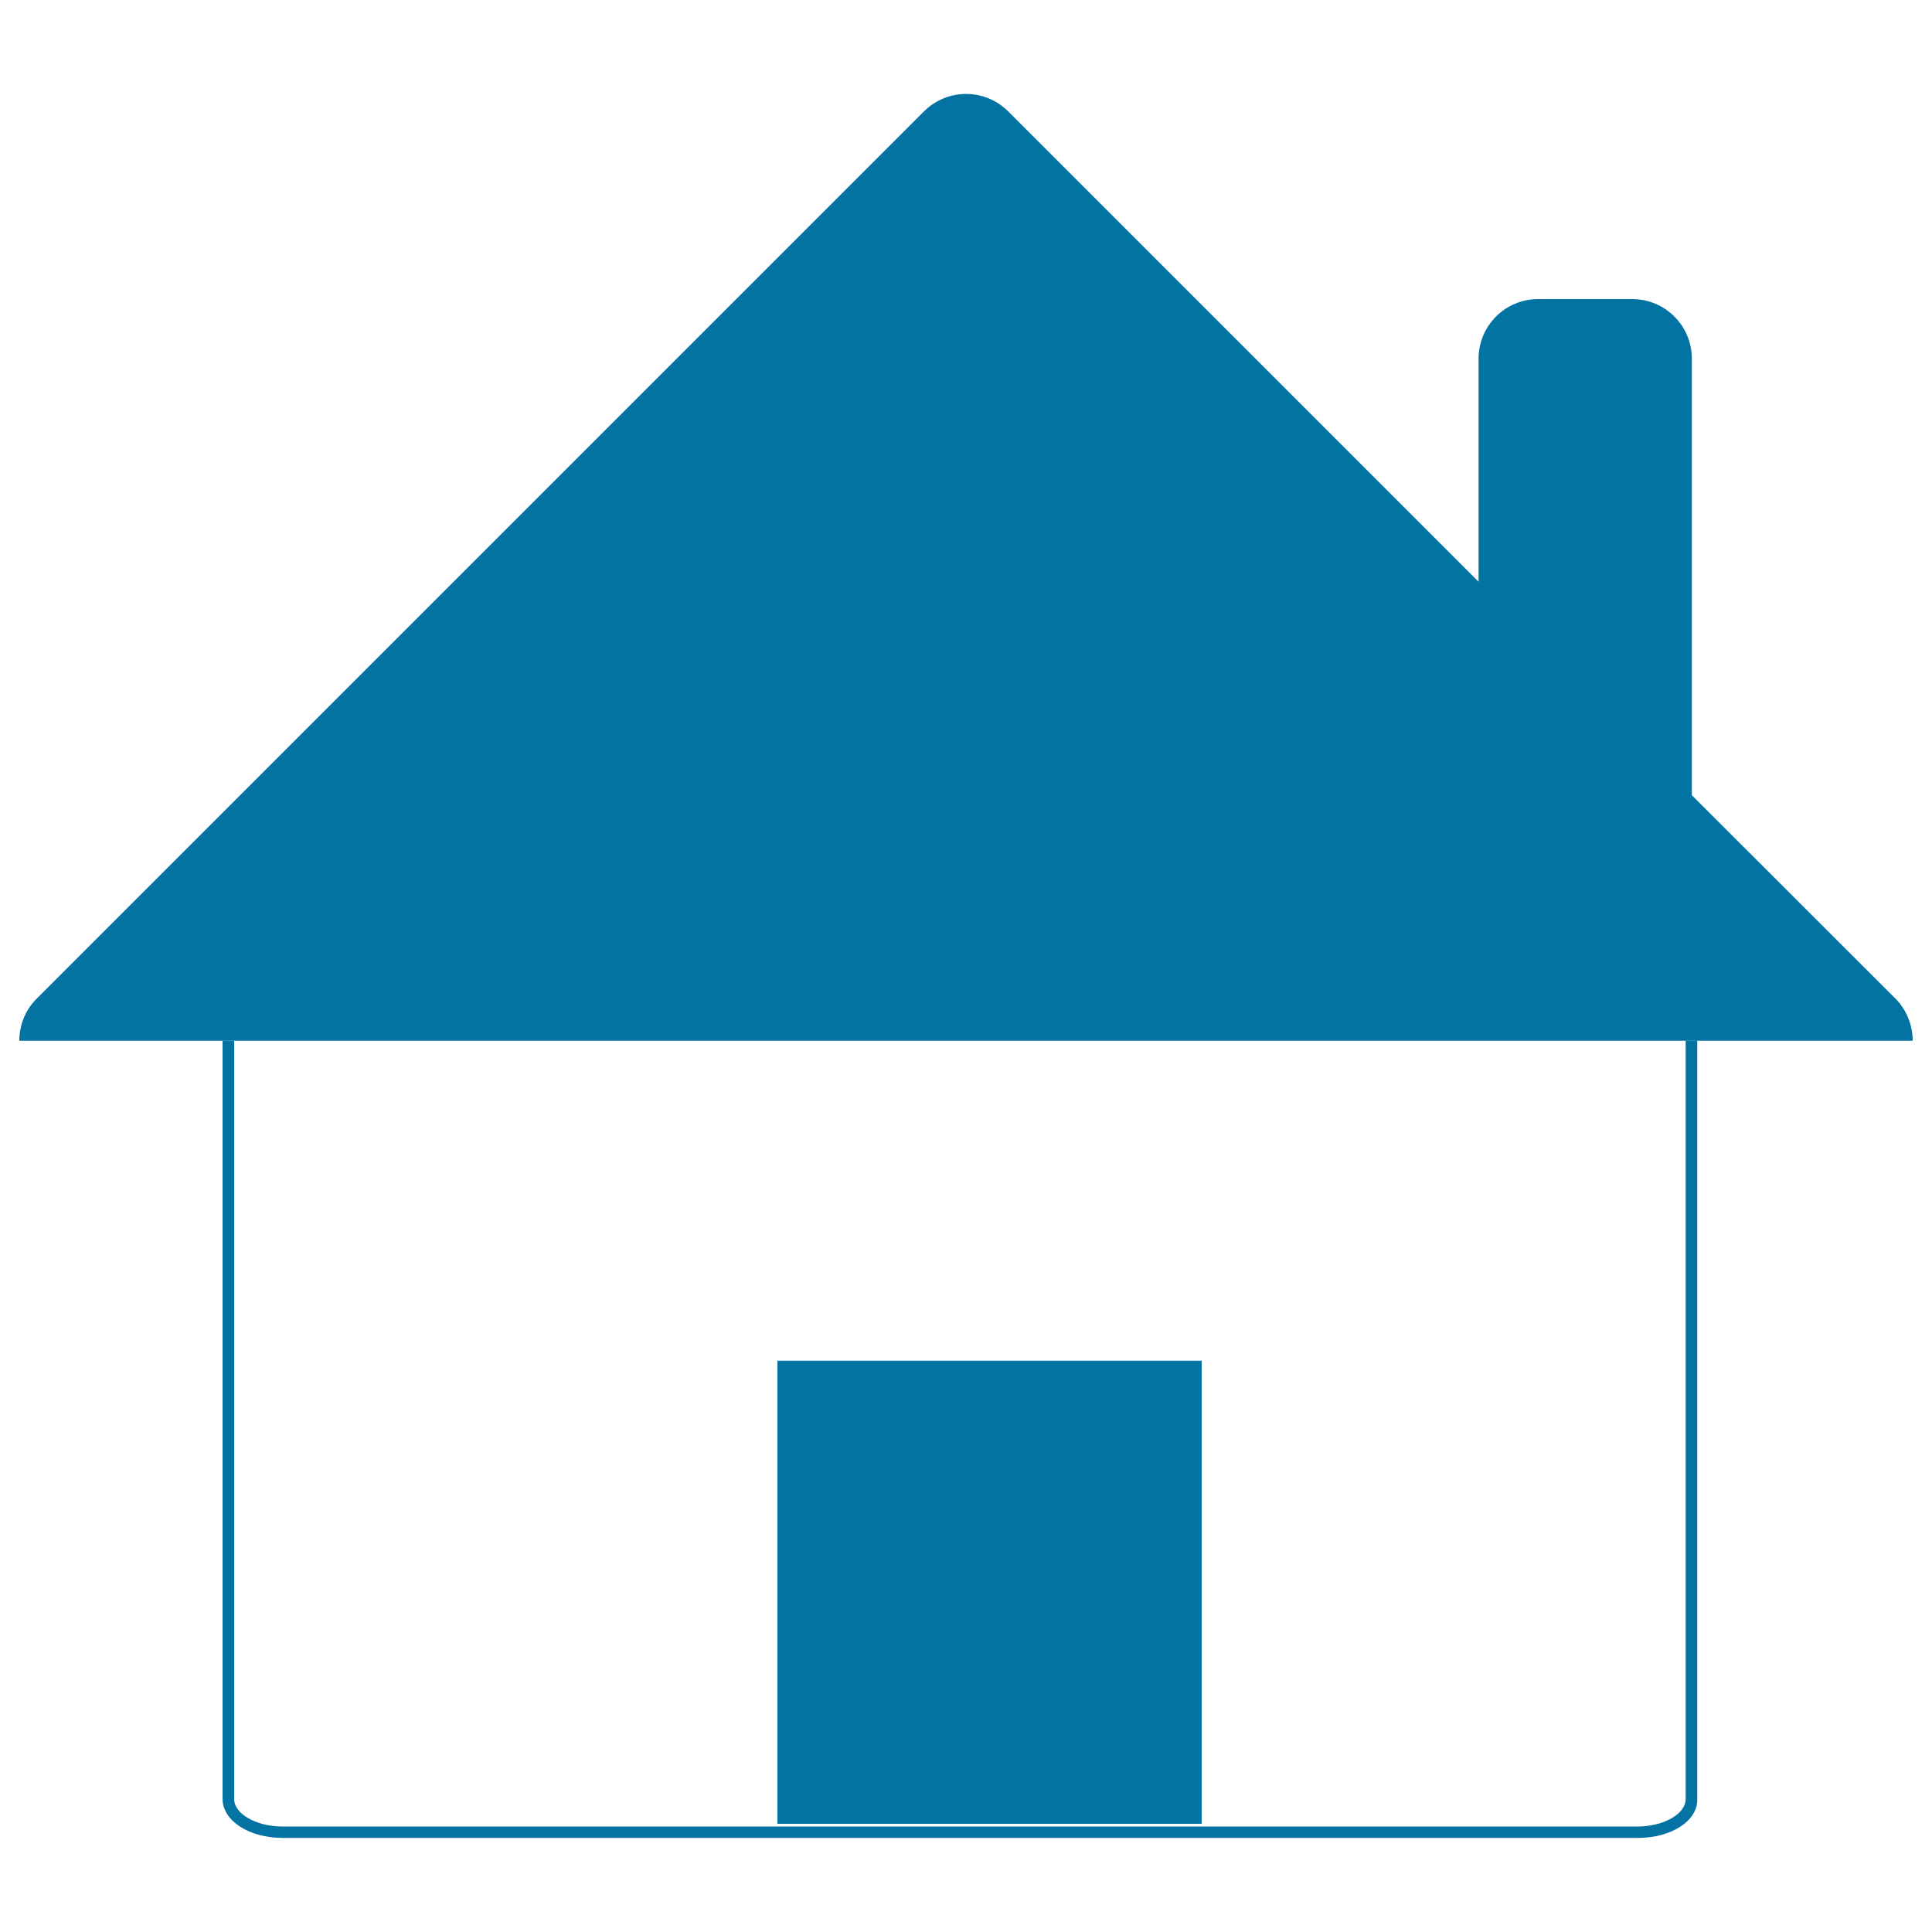 <svg xmlns="http://www.w3.org/2000/svg" viewBox="0 0 1000 1000" style="fill:#0273a2">
<title>Home Page SVG icon</title>
<path d="M847.7,951.3H146.3c-17.4,0-31.1-8.9-31.1-20.2V538.7h6v392.5c0,7.7,11.5,14.2,25,14.2h701.3c13.6,0,25-6.5,25-14.2V538.7h6v392.5C878.8,942.5,865.1,951.3,847.7,951.3z"/><path d="M402.4,704.3H622V944H402.4V704.3z"/><path d="M981,516.8L875.7,411.6V185.7c0-17.1-13.8-30.9-30.9-30.9h-48.6c-17.1,0-30.9,13.8-30.9,30.9v115.4L521.9,57.7c-12.1-12.1-31.6-12.1-43.7,0L19.1,516.8c-6.1,6-9.1,13.9-9.1,21.9h980C990,530.8,987,522.8,981,516.8z"/>
</svg>